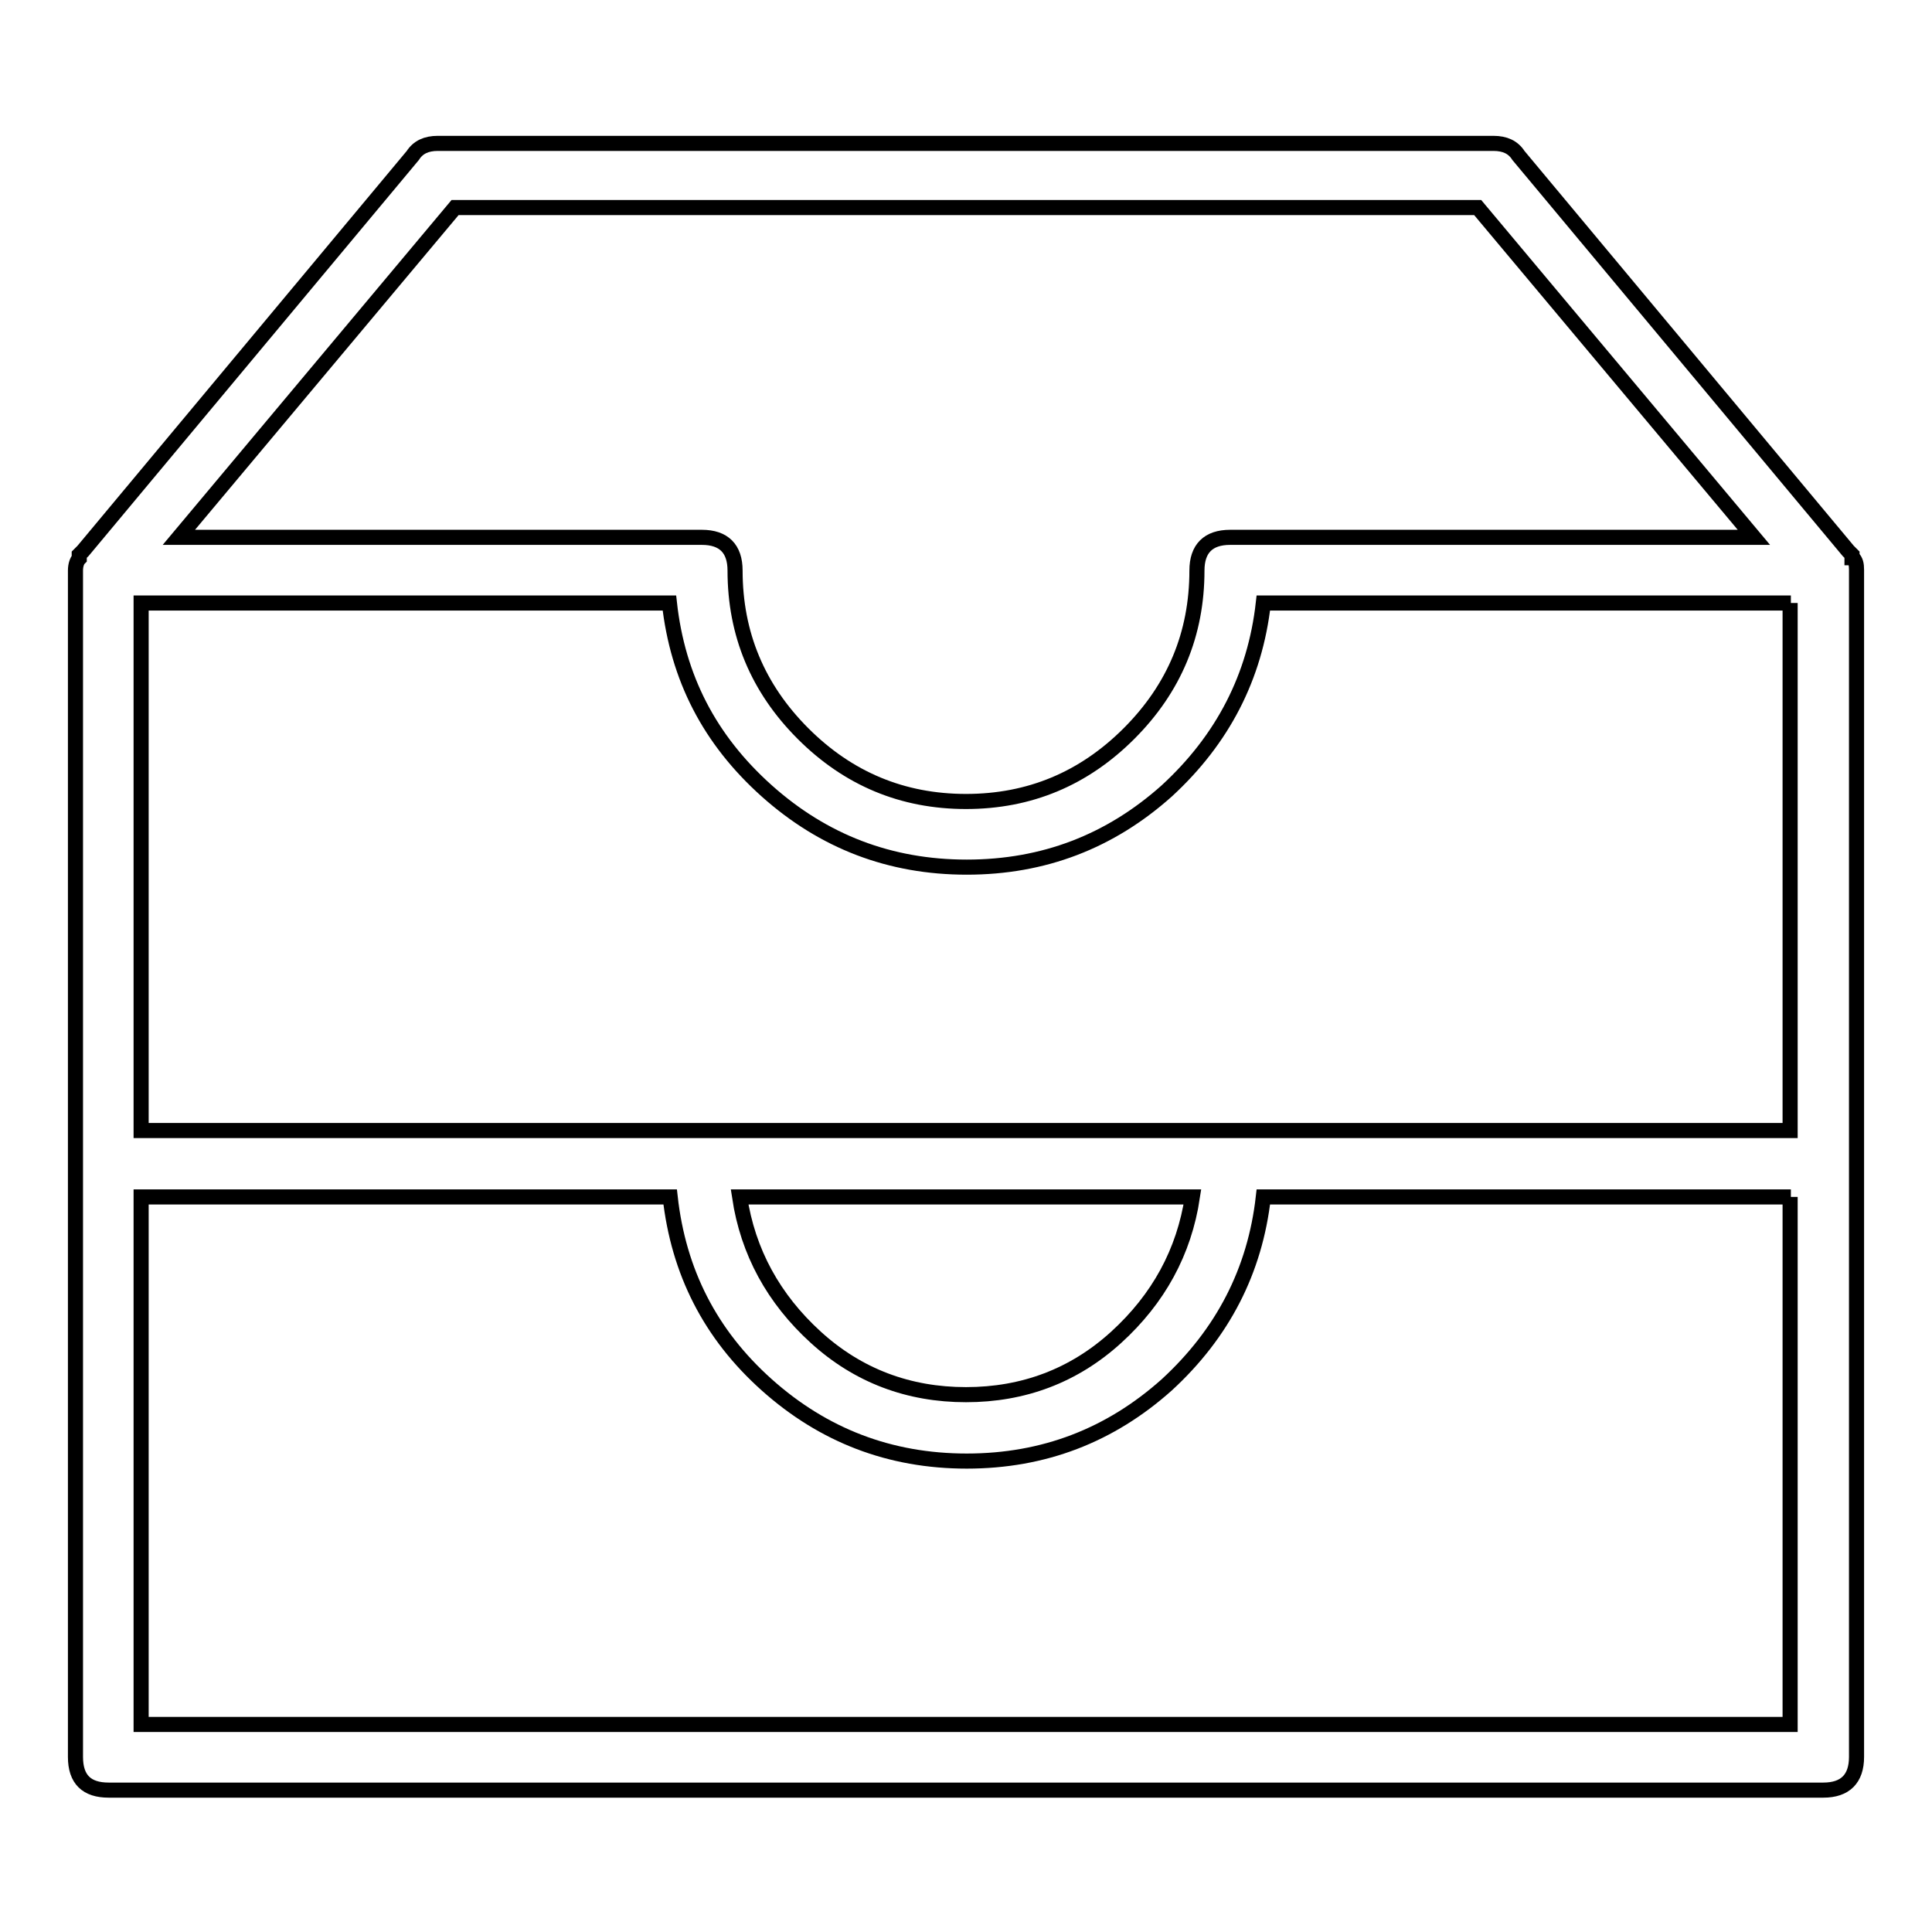 <?xml version="1.0" encoding="utf-8"?>
<!-- Svg Vector Icons : http://www.onlinewebfonts.com/icon -->
<!DOCTYPE svg PUBLIC "-//W3C//DTD SVG 1.1//EN" "http://www.w3.org/Graphics/SVG/1.1/DTD/svg11.dtd">
<svg version="1.1" xmlns="http://www.w3.org/2000/svg" xmlns:xlink="http://www.w3.org/1999/xlink" x="0px" y="0px" viewBox="0 0 256 256" enable-background="new 0 0 256 256" xml:space="preserve">
<g> <path stroke-width="2" fill-opacity="0" stroke="#000000"  d="M245.5,73.9c0.4,0.4,0.5,0.9,0.5,1.6v157.3c0,2.9-1.5,4.4-4.4,4.4H14.4c-2.9,0-4.4-1.4-4.4-4.4V75.6 c0-0.7,0.2-1.3,0.5-1.6v-0.5l0.5-0.5l43.7-52.4c0.7-1.1,1.8-1.6,3.3-1.6h139.9c1.5,0,2.6,0.5,3.3,1.6l43.7,52.4l0.5,0.5V73.9z  M237.3,79.9h-69.9c-1.1,9.8-5.4,18.1-12.8,24.9c-7.5,6.7-16.3,10.1-26.5,10.1s-19-3.4-26.5-10.1C94,98,89.8,89.8,88.7,79.9H18.7 v69.9h218.5V79.9z M237.3,158.6h-69.9c-1.1,9.8-5.4,18.1-12.8,24.9c-7.5,6.7-16.3,10.1-26.5,10.1s-19-3.4-26.5-10.1 c-7.5-6.7-11.7-15-12.8-24.9H18.7v69.9h218.5V158.6z M23.7,71.2H93c2.9,0,4.4,1.5,4.4,4.4c0,8.4,3,15.6,9,21.6c6,6,13.2,9,21.6,9 c8.4,0,15.6-3,21.6-9c6-6,9-13.2,9-21.6c0-2.9,1.5-4.4,4.4-4.4h69.4l-36.6-43.7H60.3L23.7,71.2z M98,158.6 c1.1,7.3,4.5,13.5,10.1,18.6c5.6,5.1,12.3,7.6,19.9,7.6s14.3-2.5,19.9-7.6c5.6-5.1,9-11.3,10.1-18.6H98z"/></g>
</svg>
